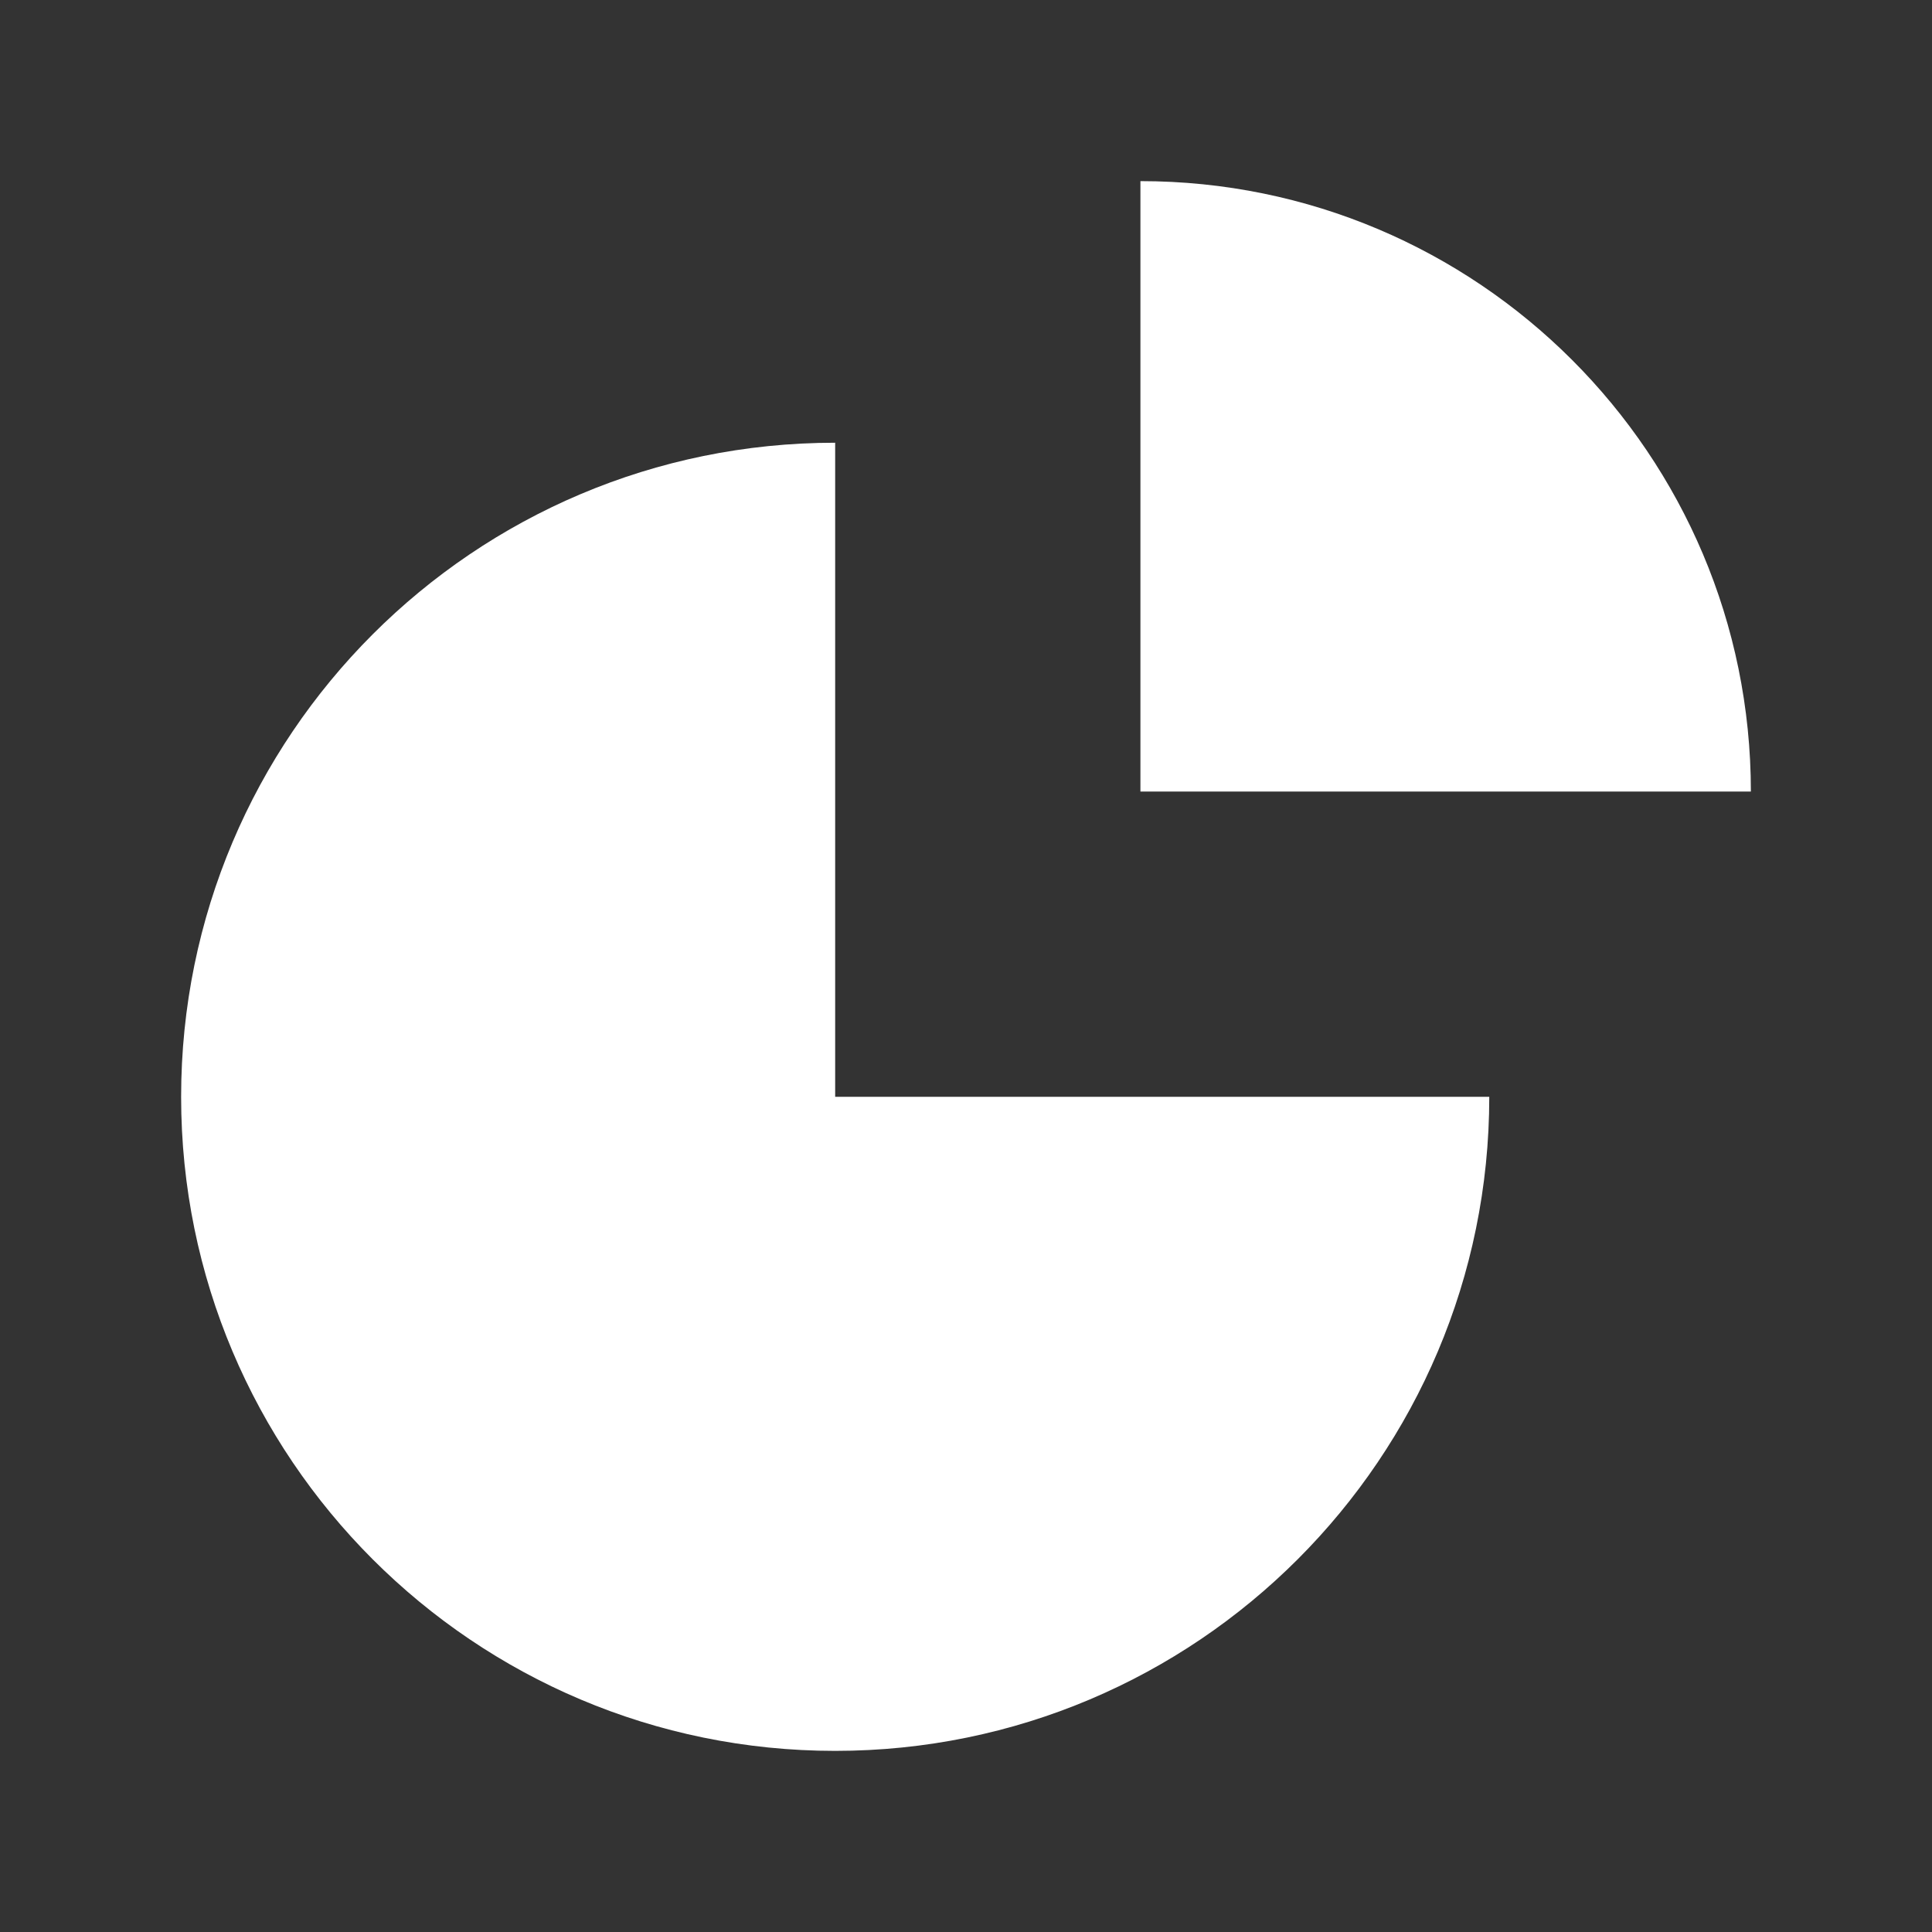 <svg width="32" height="32" viewBox="0 0 32 32" fill="none" xmlns="http://www.w3.org/2000/svg">
<rect x="0" y="0" width="32" height="32" fill="#333333" stroke="none"/>
<path d="M29 13.111C29 7.527 24.473 3 18.889 3V13.111H29Z" fill="white"/>
<path d="M13.833 29C19.816 29 24.667 24.15 24.667 18.167H13.833V7.333C7.85 7.333 3 12.184 3 18.167C3 24.15 7.85 29 13.833 29Z" fill="white"/>
</svg>
